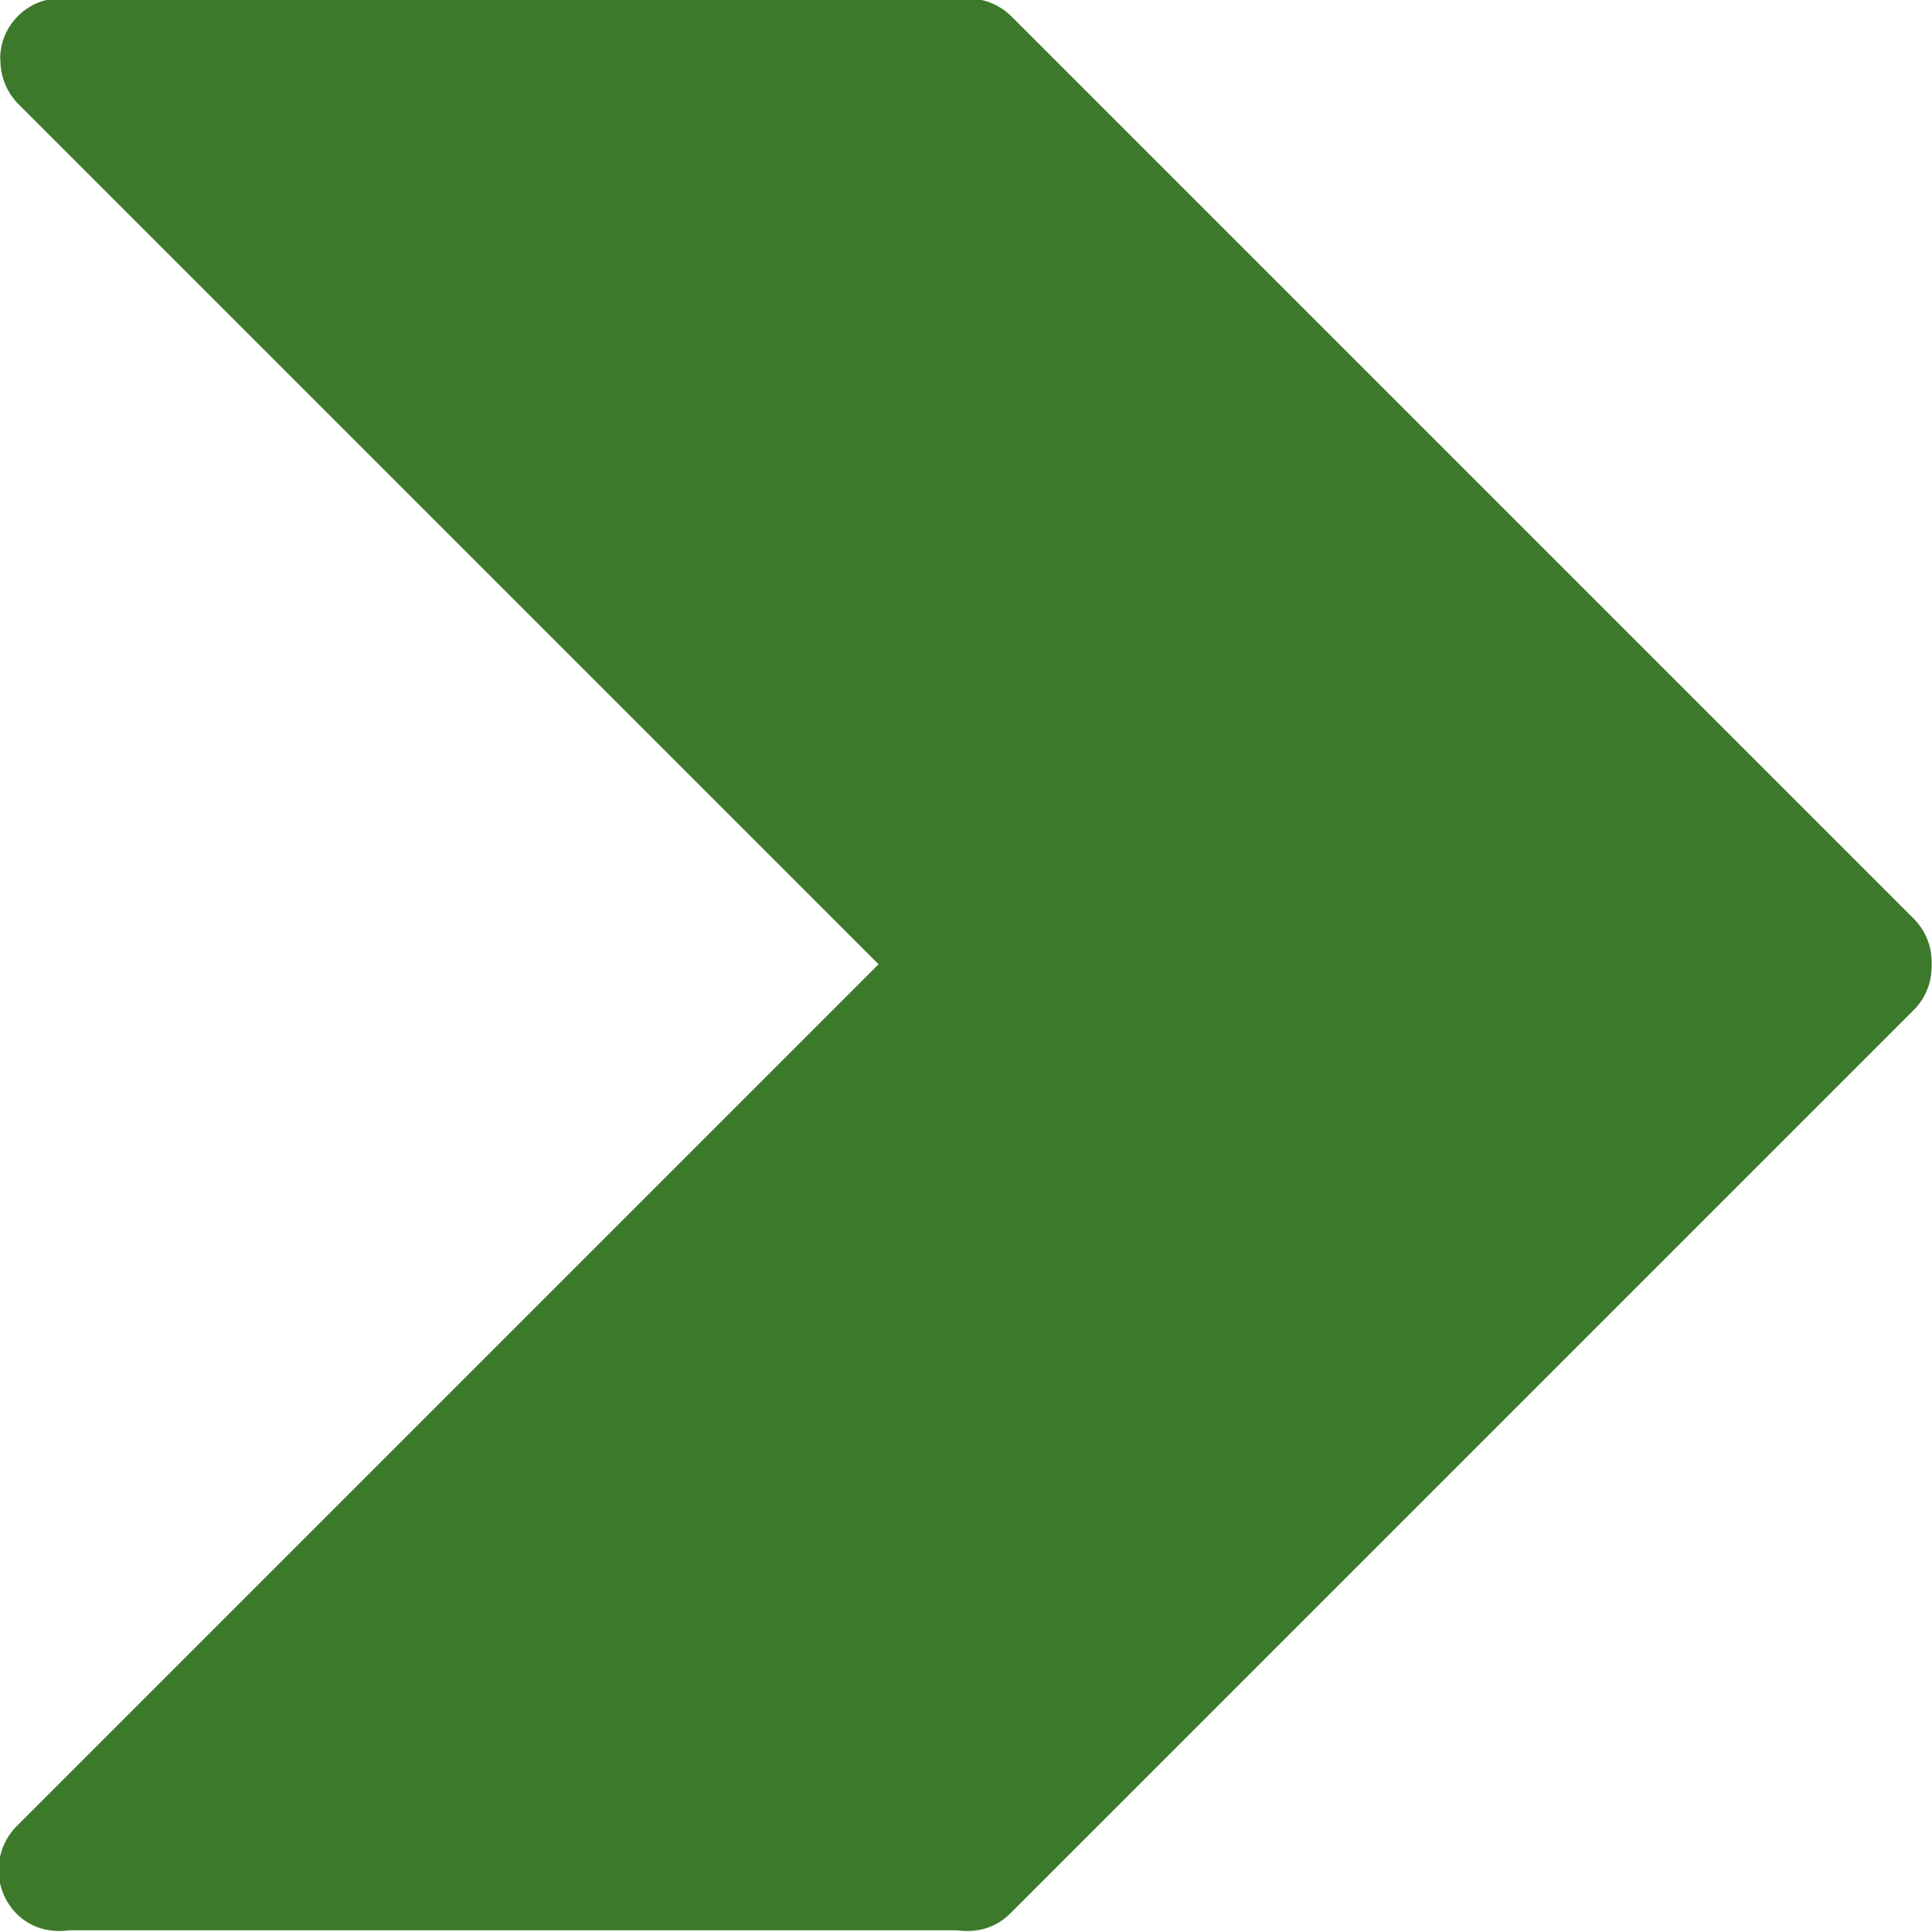 <?xml version="1.0"?>
<svg xmlns="http://www.w3.org/2000/svg" viewBox="0 0 32 32" xml:space="preserve" style="fill-rule:evenodd;clip-rule:evenodd;stroke-linejoin:round;stroke-miterlimit:2" width="30" height="30"><path d="M31.7 15.219 16.756.275a1.016 1.016 0 0 0-.731-.299c-.008 0-.014-.004-.022-.004h-15c-.549 0-1 .451-1 1 0 .008.004.014.004.022-.001.264.098.529.299.731l14.246 14.246L.276 30.247a1.032 1.032 0 0 0 0 1.452c.238.238.561.317.87.273h14.711c.309.044.632-.035.87-.273l14.972-14.972c.208-.208.303-.482.295-.755a1.018 1.018 0 0 0-.294-.753Z" style="fill:#3d792a"/></svg>
